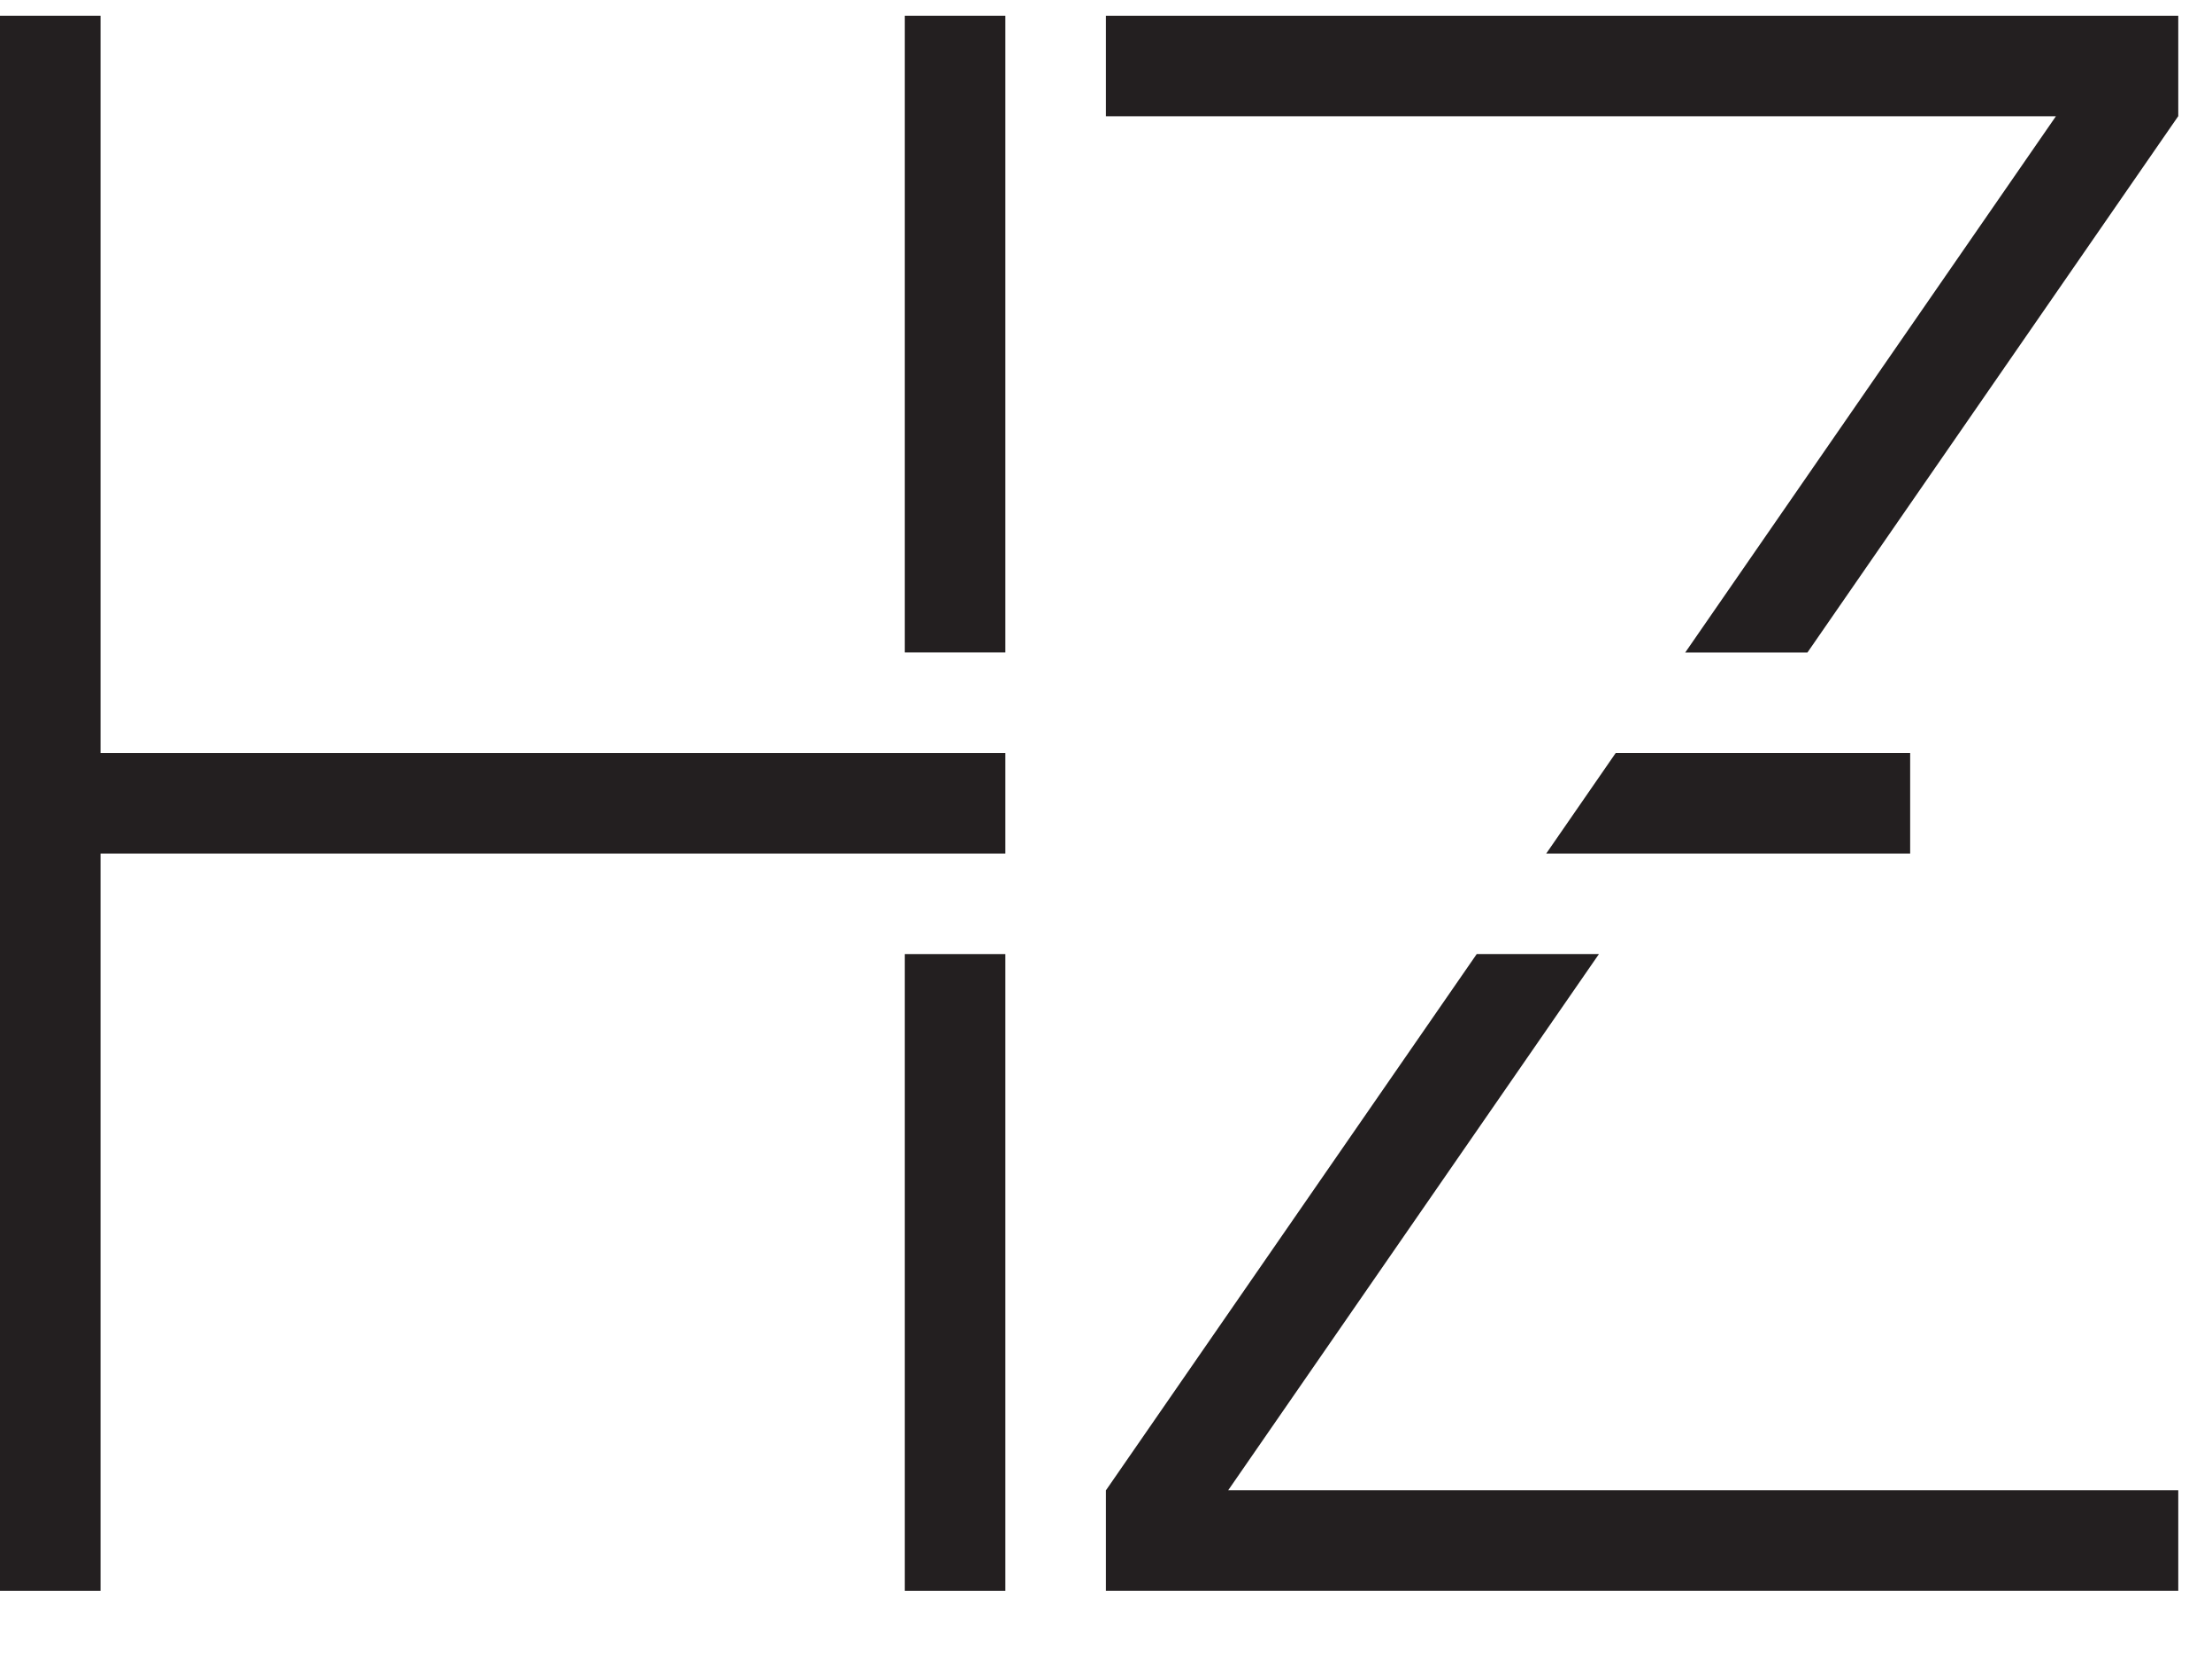 <?xml version="1.0" encoding="UTF-8"?>
<svg width="44px" height="33px" viewBox="0 0 44 33" version="1.1" xmlns="http://www.w3.org/2000/svg" xmlns:xlink="http://www.w3.org/1999/xlink">
    <title>Logo_Mobile</title>
    <g id="Symbols" stroke="none" stroke-width="1" fill="none" fill-rule="evenodd">
        <g id="header_mobile" transform="translate(-16, -15)" fill="#231F20">
            <g id="Logo_Mobile" transform="translate(16, 15.313)">
                <polygon id="Fill-1" points="0 0 0 31.33 2 31.33 2 16.665 19.998 16.665 19.998 14.665 2 14.665 2 0"></polygon>
                <polygon id="Fill-2" points="21.998 0 21.998 2 40.895 2 33.522 12.666 35.953 12.666 43.327 2 43.329 2 43.329 0"></polygon>
                <polygon id="Fill-3" points="17.998 12.665 19.998 12.665 19.998 0 17.998 0"></polygon>
                <polygon id="Fill-4" points="17.998 31.33 19.998 31.33 19.998 18.665 17.998 18.665"></polygon>
                <polygon id="Fill-5" points="29.374 18.665 22 29.33 21.998 29.33 21.998 31.33 43.329 31.33 43.329 29.33 24.431 29.33 31.805 18.665"></polygon>
                <polygon id="Fill-6" points="37.996 14.665 32.139 14.665 30.757 16.665 37.996 16.665"></polygon>
            </g>
        </g>
    </g>
</svg>